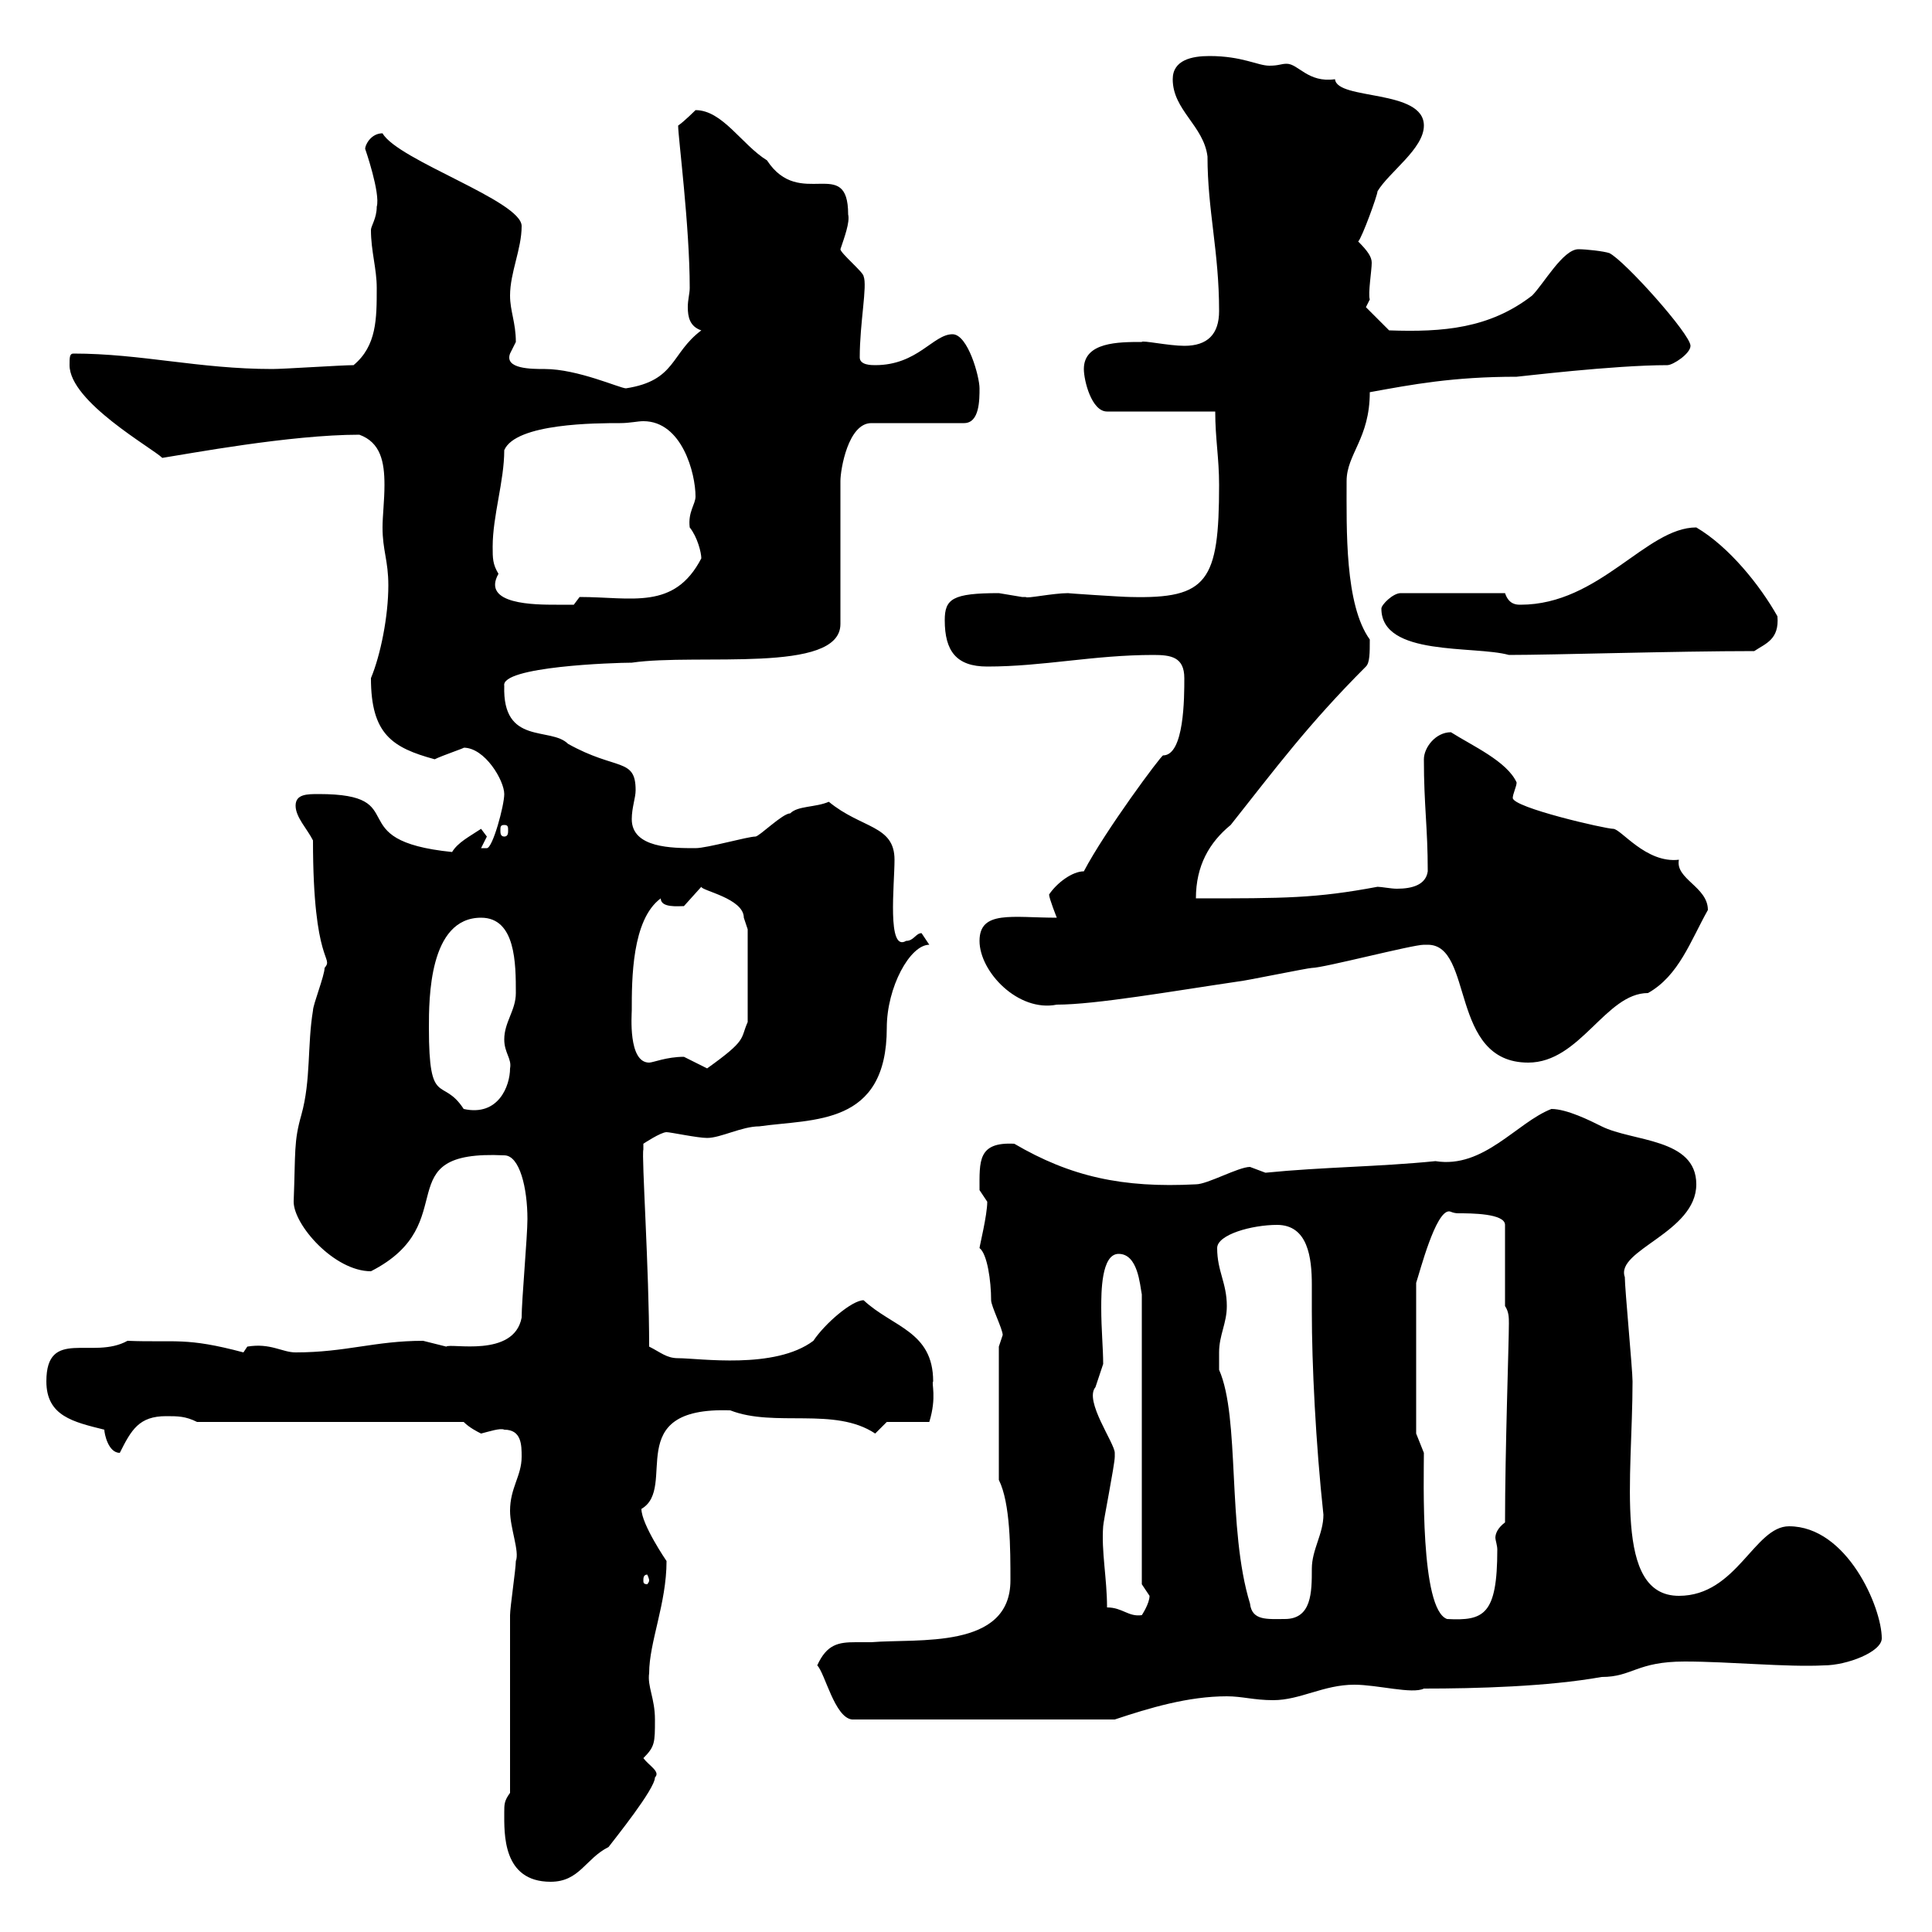<svg xmlns="http://www.w3.org/2000/svg" xmlns:xlink="http://www.w3.org/1999/xlink" width="300" height="300"><path d="M78.30 281.40C78.30 284.70 78 292.20 85.50 292.20C90 292.20 90.90 288.60 94.50 286.80C95.40 285.60 101.70 277.80 101.70 276C102.60 275.10 100.80 274.20 99.90 273C101.70 271.20 101.70 270.60 101.70 267C101.70 263.70 100.50 261.90 100.80 259.80C100.80 255 103.50 249 103.50 242.40C103.50 242.40 99.60 236.70 99.60 234.30C105.30 231 96.30 218.40 113.40 219C120.30 221.70 129.60 218.40 135.90 222.60L137.70 220.80L144.30 220.80C145.50 216.90 144.60 214.80 144.90 214.50C144.90 206.70 138.60 206.10 134.10 201.90C132.30 201.90 128.10 205.50 126.30 208.20C120.30 212.70 108.60 210.90 105.30 210.90C103.50 210.90 102.60 210 100.80 209.10C100.80 197.10 99.60 179.40 99.90 178.50C99.90 178.50 99.90 177.60 99.90 177.60C99.90 177.60 102.60 175.80 103.50 175.80C104.10 175.80 108.30 176.70 109.80 176.70C111.90 176.70 115.20 174.90 117.90 174.90C126.30 173.70 137.70 174.90 137.70 159.60C137.70 153.30 141.30 146.70 144.30 146.70C144.30 146.70 143.10 144.90 143.10 144.90C142.20 144.90 141.90 146.10 140.70 146.10C137.70 147.90 138.90 137.40 138.90 133.50C138.90 128.10 133.80 128.70 128.70 124.50C126.60 125.40 123.90 125.10 122.70 126.30C121.50 126.30 117.90 129.90 117.30 129.90C116.10 129.90 109.80 131.70 108 131.70C104.40 131.70 98.10 131.70 98.10 127.20C98.10 125.40 98.70 123.90 98.70 122.70C98.70 117.60 95.70 119.70 88.20 115.50C85.50 112.80 78 115.80 78.30 106.50C77.70 103.50 95.40 102.90 98.10 102.90C108.30 101.40 130.50 104.70 130.50 96.90C130.50 96.30 130.50 78.60 130.50 74.70C130.50 72.90 131.70 65.70 135.30 65.70L149.70 65.70C152.10 65.70 152.10 62.10 152.10 60.30C152.10 58.50 150.30 51.90 147.90 51.90C144.90 51.90 142.50 56.70 135.90 56.70C135.30 56.70 133.50 56.70 133.50 55.50C133.50 50.10 134.70 44.40 134.10 42.90C134.10 42.30 130.50 39.30 130.50 38.70C131.10 36.90 132 34.50 131.70 33.30C131.70 24 124.20 32.70 119.10 24.90C115.20 22.50 112.20 17.10 108 17.10C108 17.10 106.20 18.90 105.30 19.50C105.30 21.30 107.10 35.10 107.10 44.70C107.10 45.60 106.80 46.50 106.80 47.70C106.80 49.20 107.10 50.70 108.90 51.30C104.10 54.90 105 59.10 97.20 60.30C96.30 60.30 89.70 57.30 84.60 57.30C82.50 57.30 78.30 57.30 79.20 54.90C79.20 54.90 80.10 53.10 80.10 53.10C80.10 50.10 79.20 48.30 79.20 45.90C79.20 42.30 81 38.70 81 35.10C81 31.20 61.80 24.90 59.40 20.70C57.60 20.70 56.70 22.50 56.70 23.10C56.70 23.10 59.10 30 58.50 32.10C58.50 33.90 57.60 35.10 57.60 35.70C57.60 39 58.50 41.70 58.50 44.70C58.50 49.50 58.50 53.70 54.90 56.70C53.10 56.70 44.10 57.30 42.30 57.30C30.90 57.30 21.90 54.90 11.40 54.90C10.80 54.90 10.80 55.50 10.80 56.70C10.80 62.40 23.70 69.60 25.20 71.10C29.10 70.50 45 67.50 55.80 67.50C59.10 68.70 59.70 71.70 59.70 75.30C59.70 77.70 59.40 80.10 59.40 81.90C59.40 85.50 60.30 87 60.30 90.90C60.30 95.70 59.10 101.70 57.60 105.30C57.60 114 60.90 116.10 67.50 117.90C68.70 117.30 72.30 116.10 72 116.10C75.30 116.10 78.30 121.20 78.30 123.30C78.30 125.10 76.50 131.70 75.60 131.70C74.70 131.70 74.70 131.70 74.70 131.70C74.70 131.70 75.60 129.90 75.60 129.90C75.60 129.90 74.70 128.70 74.70 128.70C72.90 129.90 71.10 130.80 70.20 132.30C52.50 130.50 64.50 123.30 49.50 123.30C47.70 123.30 45.90 123.30 45.90 125.10C45.90 126.90 47.70 128.70 48.60 130.50C48.60 150 51.90 148.50 50.40 150.30C50.40 151.50 48.60 156 48.60 156.90C47.70 162.30 48.30 167.70 46.80 173.10C45.60 177.30 45.90 178.80 45.60 186.60C45.60 190.20 51.90 197.40 57.60 197.40C72.30 189.90 59.70 178.50 78.30 179.40C80.70 179.40 81.90 184.50 81.90 189.30C81.90 192 81 201.90 81 204.60C79.80 210.90 69.90 208.50 69.30 209.10C69.30 209.10 65.70 208.20 65.70 208.20C58.20 208.20 53.70 210 45.90 210C43.80 210 42 208.50 38.40 209.10C38.40 209.10 37.80 210 37.80 210C28.80 207.60 27.30 208.50 19.80 208.20C14.40 211.20 7.20 206.10 7.20 214.50C7.20 219.90 11.40 220.80 16.20 222C16.20 222.60 16.80 225.60 18.60 225.60C20.40 222 21.60 219.90 25.80 219.90C27.60 219.90 28.80 219.90 30.60 220.80L72 220.80C72.90 221.70 74.10 222.30 74.70 222.60C75.90 222.30 77.70 221.70 78.30 222C81 222 81 224.40 81 226.20C81 229.20 79.20 231 79.20 234.60C79.20 237.30 80.70 240.90 80.10 242.40C80.10 243.60 79.20 249.60 79.20 250.80C79.20 255 79.20 274.20 79.20 278.40C78.30 279.60 78.30 280.20 78.30 281.40ZM126.90 258.60C128.10 259.80 129.60 266.70 132.30 267L173.10 267C178.50 265.20 184.50 263.40 190.50 263.40C192.90 263.40 194.70 264 197.70 264C201.90 264 205.50 261.60 210.30 261.60C213.90 261.60 219.30 263.10 221.10 262.20C229.20 262.20 240.30 261.90 248.70 260.40C253.50 260.40 254.10 258 261.60 258C268.50 258 277.50 258.90 283.20 258.60C286.80 258.60 292.20 256.50 292.20 254.40C292.20 249.60 286.80 237 277.80 237C272.40 237 269.70 247.80 260.70 247.80C250.50 247.80 253.50 229.50 253.50 214.50C253.50 212.70 252.30 200.10 252.30 198.30C250.80 194.10 263.40 191.40 263.40 183.90C263.40 176.70 253.50 177.30 248.70 174.90C246.90 174 243.30 172.20 240.90 172.20C235.50 174.30 230.40 181.50 222.90 180.30C213.90 181.20 205.50 181.20 196.50 182.10C196.50 182.10 194.10 181.20 194.10 181.20C192.30 181.20 187.50 183.90 185.70 183.90C174.30 184.50 166.20 182.70 157.50 177.60C151.80 177.30 152.10 180.30 152.10 184.80C152.10 184.80 153.30 186.60 153.30 186.60C153.30 188.70 152.10 193.50 152.10 193.80C153.30 194.70 153.90 198.90 153.90 201.90C153.90 202.80 155.70 206.40 155.70 207.30C155.70 207.30 155.10 209.10 155.10 209.10L155.10 229.80C156.90 233.40 156.90 240.60 156.90 245.40C156.90 256.20 142.50 254.40 135.30 255C134.70 255 133.80 255 132.90 255C130.20 255 128.40 255.30 126.90 258.60ZM189.30 210C189.30 207.30 190.50 205.50 190.50 202.80C190.50 199.20 189 197.40 189 193.80C189 191.70 194.40 190.20 198.30 190.20C203.10 190.20 203.70 195.30 203.70 199.50C203.70 201 203.70 202.50 203.70 203.70C203.70 211.80 204.30 224.10 205.50 235.20C205.50 238.20 203.70 240.60 203.70 243.60C203.70 247.20 203.70 251.40 199.50 251.40C196.80 251.40 194.40 251.70 194.10 249C190.50 237.30 192.60 220.20 189.30 212.70C189.30 212.70 189.30 210.90 189.30 210ZM219.90 222.60L219.90 199.20C220.50 197.40 222.90 188.10 225 188.10C225.30 188.10 225.60 188.40 226.50 188.40C228.30 188.40 233.70 188.40 233.70 190.20L233.70 202.80C234.30 203.70 234.30 204.60 234.30 205.50C234.30 208.50 233.70 225.30 233.70 236.40C232.50 237.30 232.20 238.20 232.20 238.80C232.20 239.10 232.50 240 232.50 240.60C232.50 250.80 230.40 251.70 224.70 251.40C220.50 249.90 221.10 229.50 221.10 225.60C221.10 225.60 219.90 222.60 219.90 222.60ZM171.90 249.60C171.90 245.10 171 240.90 171.30 237C171.30 236.40 173.10 227.40 173.10 226.20C173.10 226.20 173.10 226.20 173.10 225.60C173.10 224.10 168.30 217.50 170.10 215.40C170.10 215.40 171.30 211.80 171.30 211.80C171.30 209.40 171 206.40 171 203.10C171 200.70 171 194.70 173.70 194.70C176.70 194.70 177 199.50 177.30 201L177.30 246C177.30 246 178.50 247.80 178.50 247.80C178.50 249 177.30 250.80 177.30 250.80C175.20 251.10 174.30 249.60 171.90 249.60ZM100.80 245.40C100.80 245.70 100.50 246 100.50 246C99.90 246 99.90 245.70 99.90 245.40C99.90 245.10 99.90 244.50 100.50 244.50C100.50 244.50 100.80 245.10 100.80 245.40ZM66.60 159.60C66.60 155.10 66.60 142.50 74.70 142.50C80.10 142.50 80.10 149.70 80.10 154.20C80.10 156.90 78.30 158.70 78.30 161.40C78.30 163.50 79.50 164.40 79.20 165.90C79.20 168.60 77.40 173.40 72 172.20C68.70 167.10 66.60 172.20 66.60 159.60ZM106.20 164.10C103.50 164.10 101.40 165 100.80 165C97.50 165 98.10 157.50 98.10 156.90C98.10 152.10 98.10 142.80 102.60 139.50C102.60 141 105.30 140.70 106.20 140.70C106.20 140.70 108.90 137.70 108.90 137.70C108.90 138.30 115.50 139.50 115.50 142.50C115.50 142.50 116.10 144.30 116.10 144.30L116.10 158.70C114.90 161.40 116.10 161.40 109.80 165.90C109.80 165.90 106.20 164.10 106.20 164.10ZM221.70 146.70C228.90 146.70 225 165 237.30 165C245.40 165 249.30 154.20 255.90 154.20C260.70 151.50 262.50 146.10 265.20 141.30C265.20 137.70 260.10 136.50 260.70 133.50C255.60 134.10 251.70 128.70 250.50 128.70C249.30 128.70 234.90 125.40 234.90 123.90C234.90 123.30 235.50 122.10 235.50 121.50C234 118.20 228.60 115.80 225.30 113.70C222.90 113.70 221.10 116.10 221.10 117.90C221.10 125.10 221.70 128.40 221.70 135.30C221.40 137.40 219.30 138 216.90 138C216 138 214.50 137.70 213.90 137.70C204.30 139.50 199.50 139.50 185.70 139.50C185.70 134.40 187.80 130.80 191.10 128.10C198 119.40 203.10 112.50 212.10 103.50C212.70 102.90 212.70 101.40 212.70 99.30C208.80 93.90 209.10 82.20 209.10 74.70C209.10 70.50 212.70 68.10 212.70 60.90C219.30 59.70 225.60 58.50 235.50 58.50C235.80 58.50 250.50 56.70 258.90 56.70C259.80 56.70 262.50 54.90 262.50 53.70C262.50 51.90 252.30 40.50 249.90 39.30C249 39 246.30 38.70 245.10 38.70C242.70 38.70 239.70 44.10 237.90 45.90C231.30 51 224.10 51.60 215.70 51.30L212.10 47.70L212.70 46.50C212.40 45.60 213 42 213 40.80C213 39.90 212.40 39 210.90 37.50C211.50 36.90 213.90 30.30 213.90 29.70C215.70 26.70 221.10 23.10 221.10 19.50C221.10 13.80 207.60 15.60 207.30 12.30C203.10 12.90 201.60 9.90 199.80 9.90C198.90 9.90 198.60 10.20 197.10 10.20C195.30 10.20 192.90 8.70 187.80 8.70C185.10 8.70 182.10 9.30 182.10 12.30C182.10 17.10 186.90 19.50 187.50 24.30C187.50 32.70 189.30 39 189.30 48.30C189.30 51.90 187.50 53.70 183.90 53.70C181.50 53.70 177.30 52.80 177.30 53.10C173.70 53.10 168.30 53.10 168.30 57.30C168.30 59.10 169.50 63.90 171.90 63.90L188.70 63.90C188.70 68.10 189.30 71.10 189.30 75.30C189.30 90.30 187.50 93 175.50 92.70C174.30 92.70 165.30 92.10 165.90 92.10C163.50 92.10 159.30 93 159.30 92.70C159.30 92.70 158.70 92.70 158.70 92.70C158.70 92.70 155.10 92.10 155.10 92.10C147.90 92.10 146.70 93 146.70 96.30C146.70 101.10 148.50 103.50 153.30 103.50C162 103.50 169.80 101.70 179.10 101.70C181.80 101.70 183.90 102 183.90 105.30C183.90 108.30 183.90 117.30 180.60 117.30C180.30 117.30 171.60 129 168.30 135.30C166.50 135.30 164.10 137.10 162.90 138.90C162.90 139.50 164.10 142.50 164.10 142.50C157.20 142.50 152.10 141.30 152.10 146.10C152.10 150.90 158.10 157.20 164.10 156C170.10 156 182.10 153.90 192.30 152.40C192.90 152.40 203.10 150.30 203.70 150.30C205.50 150.30 219.30 146.70 221.10 146.70C221.10 146.70 221.70 146.70 221.70 146.70ZM78.30 128.10C78.90 128.10 78.90 128.40 78.90 129C78.90 129.30 78.90 129.90 78.30 129.90C77.70 129.90 77.70 129.30 77.70 129C77.70 128.40 77.70 128.10 78.30 128.10ZM214.50 94.50C214.50 102 228.90 100.20 234.30 101.70C241.20 101.70 260.10 101.10 272.40 101.10C274.20 99.90 276.30 99.30 276 95.70C273.30 90.90 268.50 84.90 263.40 81.90C255.60 81.90 248.40 93.90 236.10 93.90C235.50 93.90 234.30 93.90 233.70 92.10L217.50 92.10C216.30 92.10 214.50 93.90 214.50 94.50ZM76.50 84.90C76.50 80.10 78.30 74.70 78.30 69.90C80.10 65.70 92.70 65.70 96.30 65.70C97.80 65.70 99 65.40 99.90 65.40C105.90 65.40 108 73.50 108 77.10C108 78.30 106.80 79.50 107.10 81.90C108.30 83.40 108.90 85.80 108.90 86.70C104.70 94.80 98.10 92.70 90 92.70L89.10 93.90C89.10 93.90 87.30 93.90 86.40 93.90C83.10 93.90 74.70 93.90 77.40 89.10C76.50 87.60 76.50 86.70 76.50 84.90Z"/></svg>